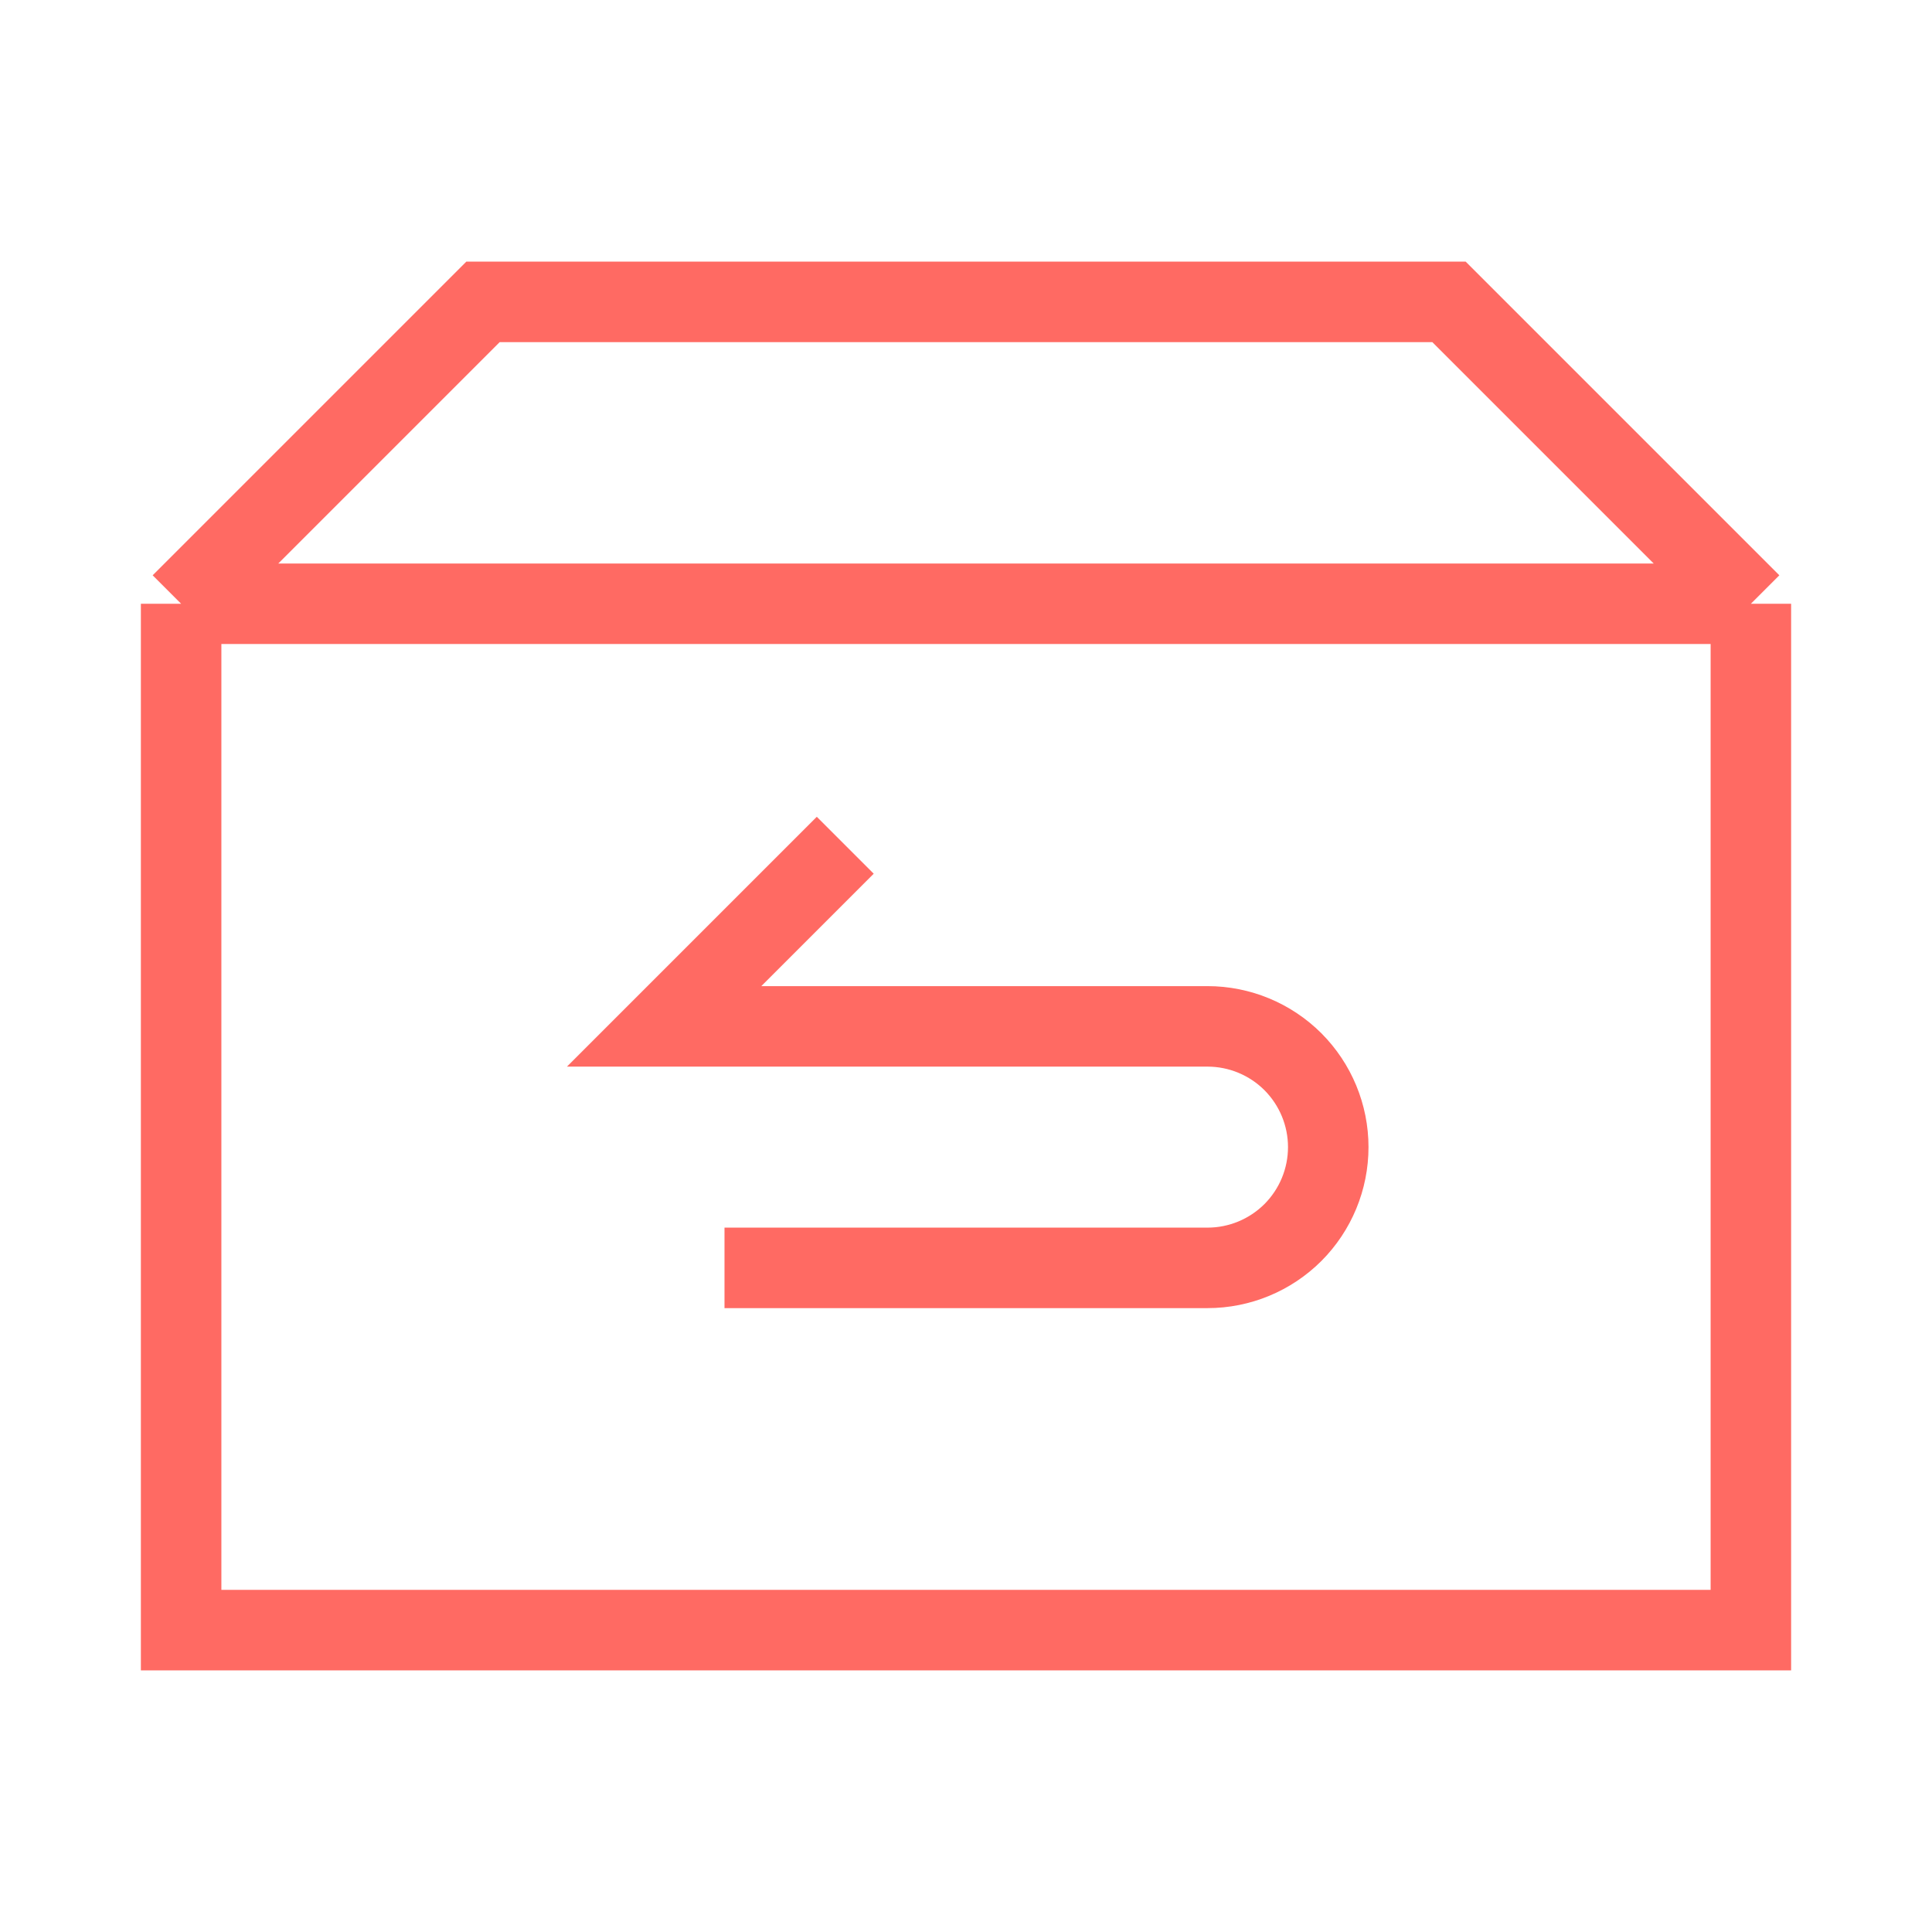 <?xml version="1.0" encoding="UTF-8"?> <svg xmlns="http://www.w3.org/2000/svg" width="24" height="24" viewBox="0 0 24 24" fill="none"><path d="M21.75 7.5V20.25H2.25V7.5M21.75 7.5L18 3.75H6L2.25 7.5M21.75 7.5H2.25M9 15.75H15C15.398 15.75 15.779 15.592 16.061 15.311C16.342 15.029 16.5 14.648 16.5 14.25C16.5 13.852 16.342 13.471 16.061 13.189C15.779 12.908 15.398 12.75 15 12.75H8.25L10.5 10.5" stroke="#FF6A63"></path></svg> 